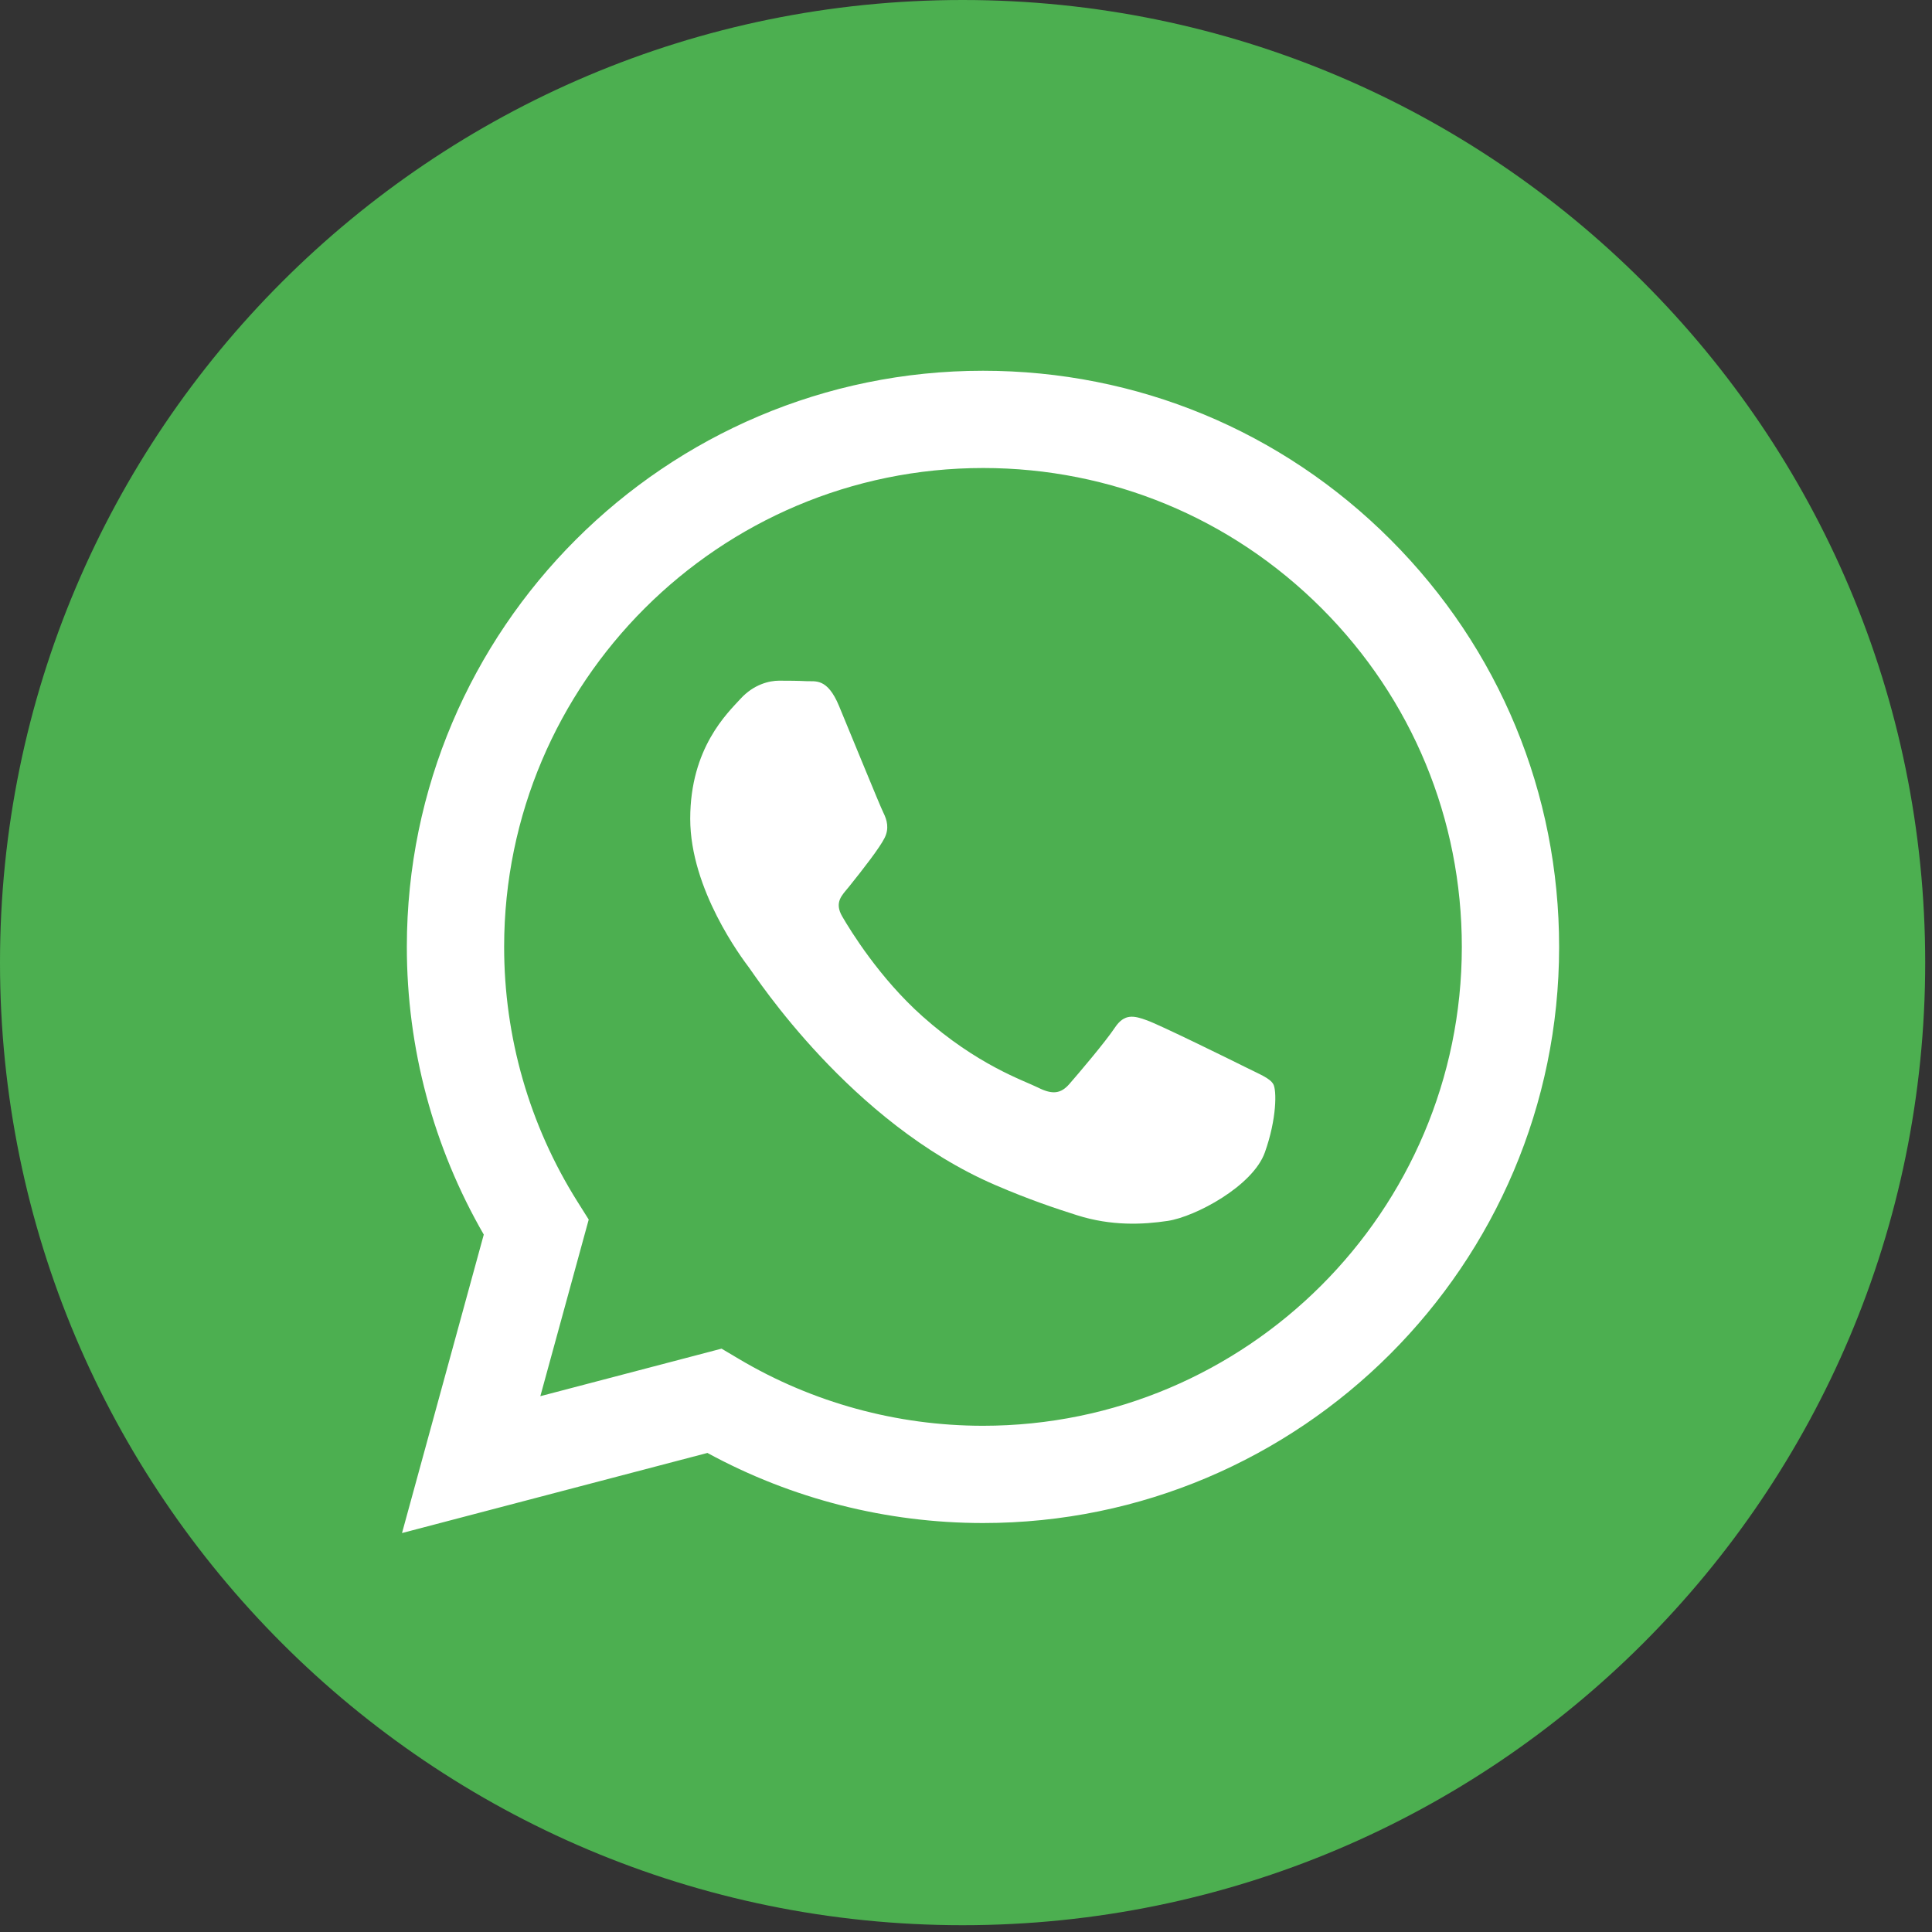 <?xml version="1.0" encoding="UTF-8"?> <svg xmlns="http://www.w3.org/2000/svg" width="50" height="50" viewBox="0 0 50 50" fill="none"><rect x="0" y="0" width="50" height="50" fill="#333333" stroke="none"/> <circle cx="24.738" cy="24.738" r="22.299" fill="white"></circle> <path d="M24.912 0C11.155 0 0 11.155 0 24.912C0 38.668 11.155 49.824 24.912 49.824C38.668 49.824 49.824 38.668 49.824 24.912C49.824 11.155 38.668 0 24.912 0ZM25.44 39.416C25.439 39.416 25.44 39.416 25.44 39.416H25.434C22.938 39.415 20.486 38.789 18.308 37.602L10.404 39.675L12.52 31.951C11.215 29.69 10.528 27.126 10.529 24.499C10.533 16.281 17.221 9.595 25.44 9.595C29.428 9.596 33.172 11.149 35.987 13.966C38.802 16.783 40.351 20.528 40.35 24.511C40.346 32.729 33.657 39.416 25.44 39.416V39.416Z" fill="#4CAF50"></path> <path d="M25.445 12.112C18.609 12.112 13.05 17.669 13.047 24.5C13.046 26.841 13.701 29.12 14.941 31.093L15.236 31.562L13.984 36.133L18.674 34.903L19.127 35.172C21.03 36.301 23.211 36.898 25.434 36.899H25.439C32.27 36.899 37.829 31.341 37.832 24.51C37.833 21.2 36.545 18.087 34.206 15.745C31.866 13.404 28.754 12.113 25.445 12.112V12.112ZM32.734 29.826C32.423 30.696 30.935 31.49 30.219 31.597C29.577 31.693 28.765 31.733 27.873 31.45C27.332 31.278 26.638 31.049 25.749 30.665C22.012 29.052 19.571 25.29 19.385 25.042C19.198 24.793 17.863 23.022 17.863 21.189C17.863 19.356 18.826 18.455 19.167 18.082C19.509 17.709 19.913 17.616 20.161 17.616C20.409 17.616 20.658 17.618 20.875 17.629C21.104 17.64 21.411 17.542 21.713 18.268C22.024 19.014 22.769 20.847 22.862 21.033C22.955 21.22 23.017 21.437 22.893 21.686C22.769 21.935 22.356 22.471 21.962 22.96C21.796 23.165 21.581 23.347 21.798 23.72C22.015 24.093 22.763 25.312 23.871 26.3C25.294 27.569 26.494 27.962 26.867 28.148C27.239 28.335 27.456 28.304 27.674 28.055C27.891 27.807 28.605 26.968 28.853 26.595C29.102 26.222 29.35 26.284 29.691 26.409C30.033 26.533 31.865 27.434 32.237 27.62C32.61 27.807 32.858 27.9 32.951 28.055C33.044 28.211 33.044 28.956 32.734 29.826V29.826Z" fill="#4CAF50"></path> </svg> 